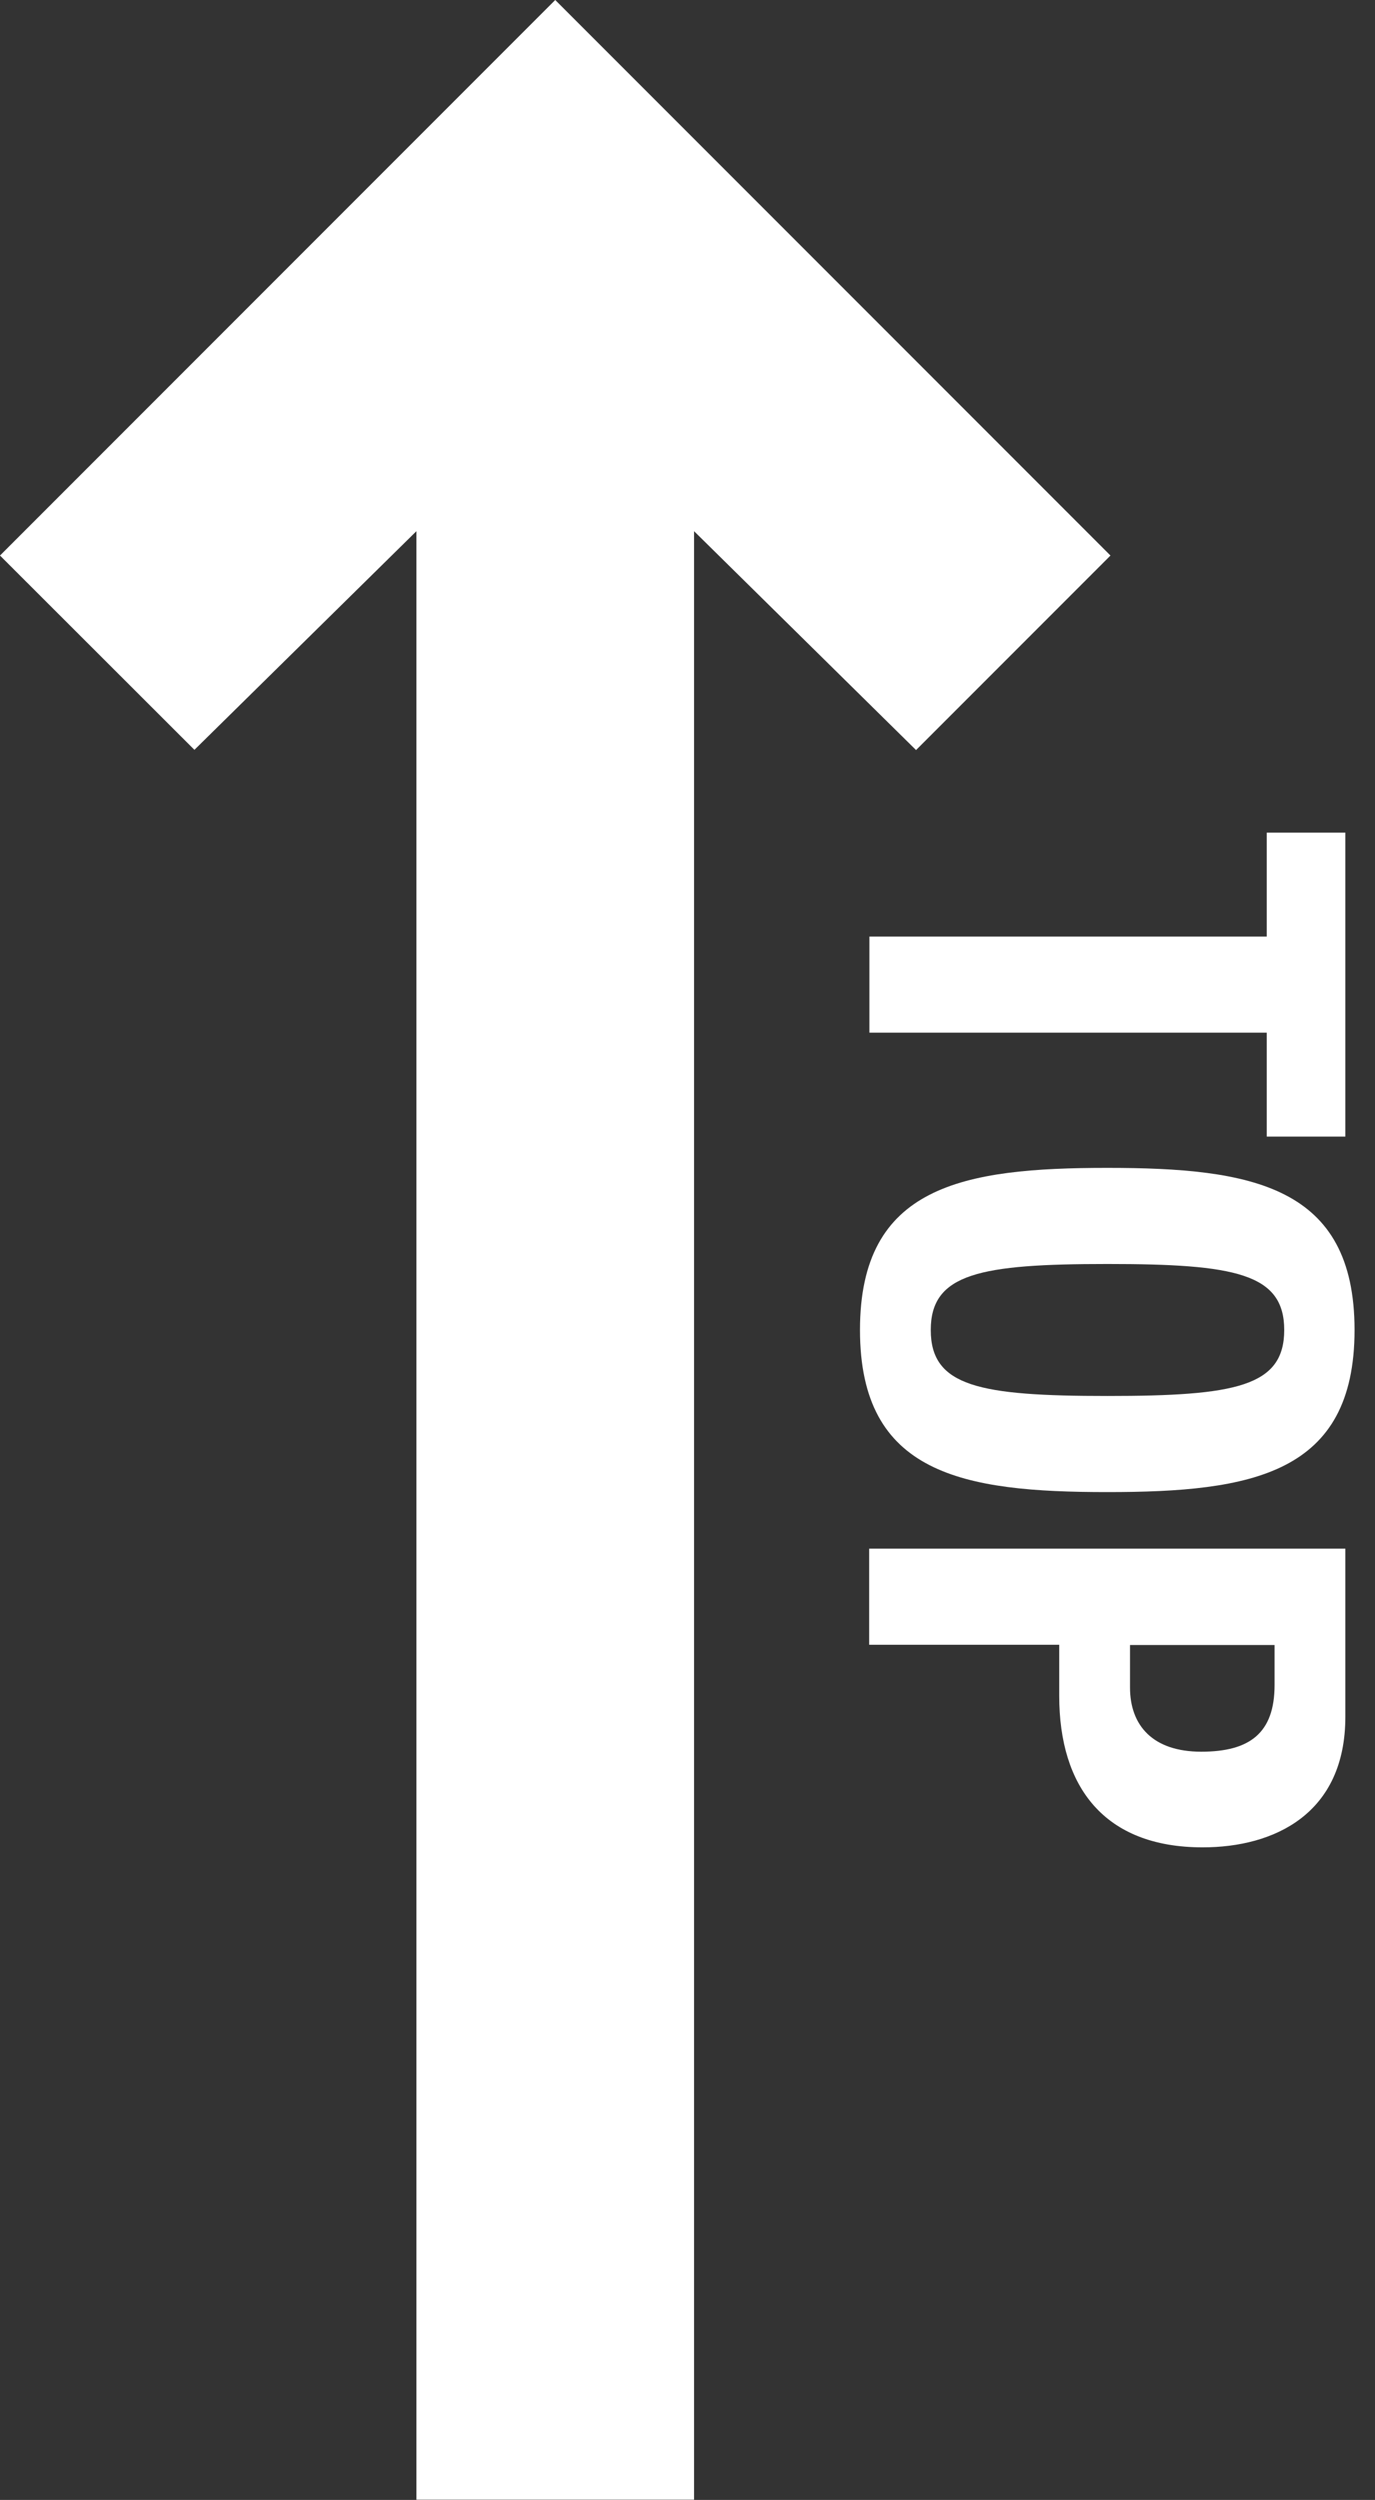 <?xml version="1.0" encoding="UTF-8"?>
<svg id="_レイヤー_1" data-name="レイヤー_1" xmlns="http://www.w3.org/2000/svg" width="59.83" height="108.72" version="1.1" viewBox="0 0 59.83 108.72">
  <rect x="0" y="0" width="59.83" height="108.72" fill="#333333" stroke="none"/>
  <!-- Generator: Adobe Illustrator 29.3.1, SVG Export Plug-In . SVG Version: 2.1.0 Build 151)  -->
  <defs>
    <style>
      .st0 {
        isolation: isolate;
      }

      .st1 {
        fill: #fff;
      }
    </style>
  </defs>
  <g class="st0">
    <g class="st0">
      <path class="st1" d="M58.54,49.43h-3.42v-4.52h-17.29v-4.18h17.29v-4.52h3.42v13.23Z"/>
      <path class="st1" d="M58.94,57.84c0,6.27-4.47,7.05-10.76,7.05s-10.76-.78-10.76-7.05,4.47-7.05,10.76-7.05,10.76.78,10.76,7.05ZM40.5,57.84c0,2.46,2.12,2.87,7.69,2.87s7.69-.41,7.69-2.87-2.15-2.87-7.69-2.87-7.69.41-7.69,2.87Z"/>
      <path class="st1" d="M58.54,67.35v7.31c0,4.23-3.1,5.68-6.21,5.68-4.29,0-6.24-2.64-6.24-6.58v-2.23h-8.27v-4.18h20.71ZM49.17,71.53v1.86c0,1.65.99,2.79,3.1,2.79s3.19-.81,3.19-2.9v-1.74h-6.29Z"/>
    </g>
  </g>
  <path class="st1" d="M18.12,108.72V23.1l-9.66,9.51L0,24.16,24.16,0l24.16,24.16-8.46,8.46-9.66-9.52v85.61h-12.08Z"/>
</svg>